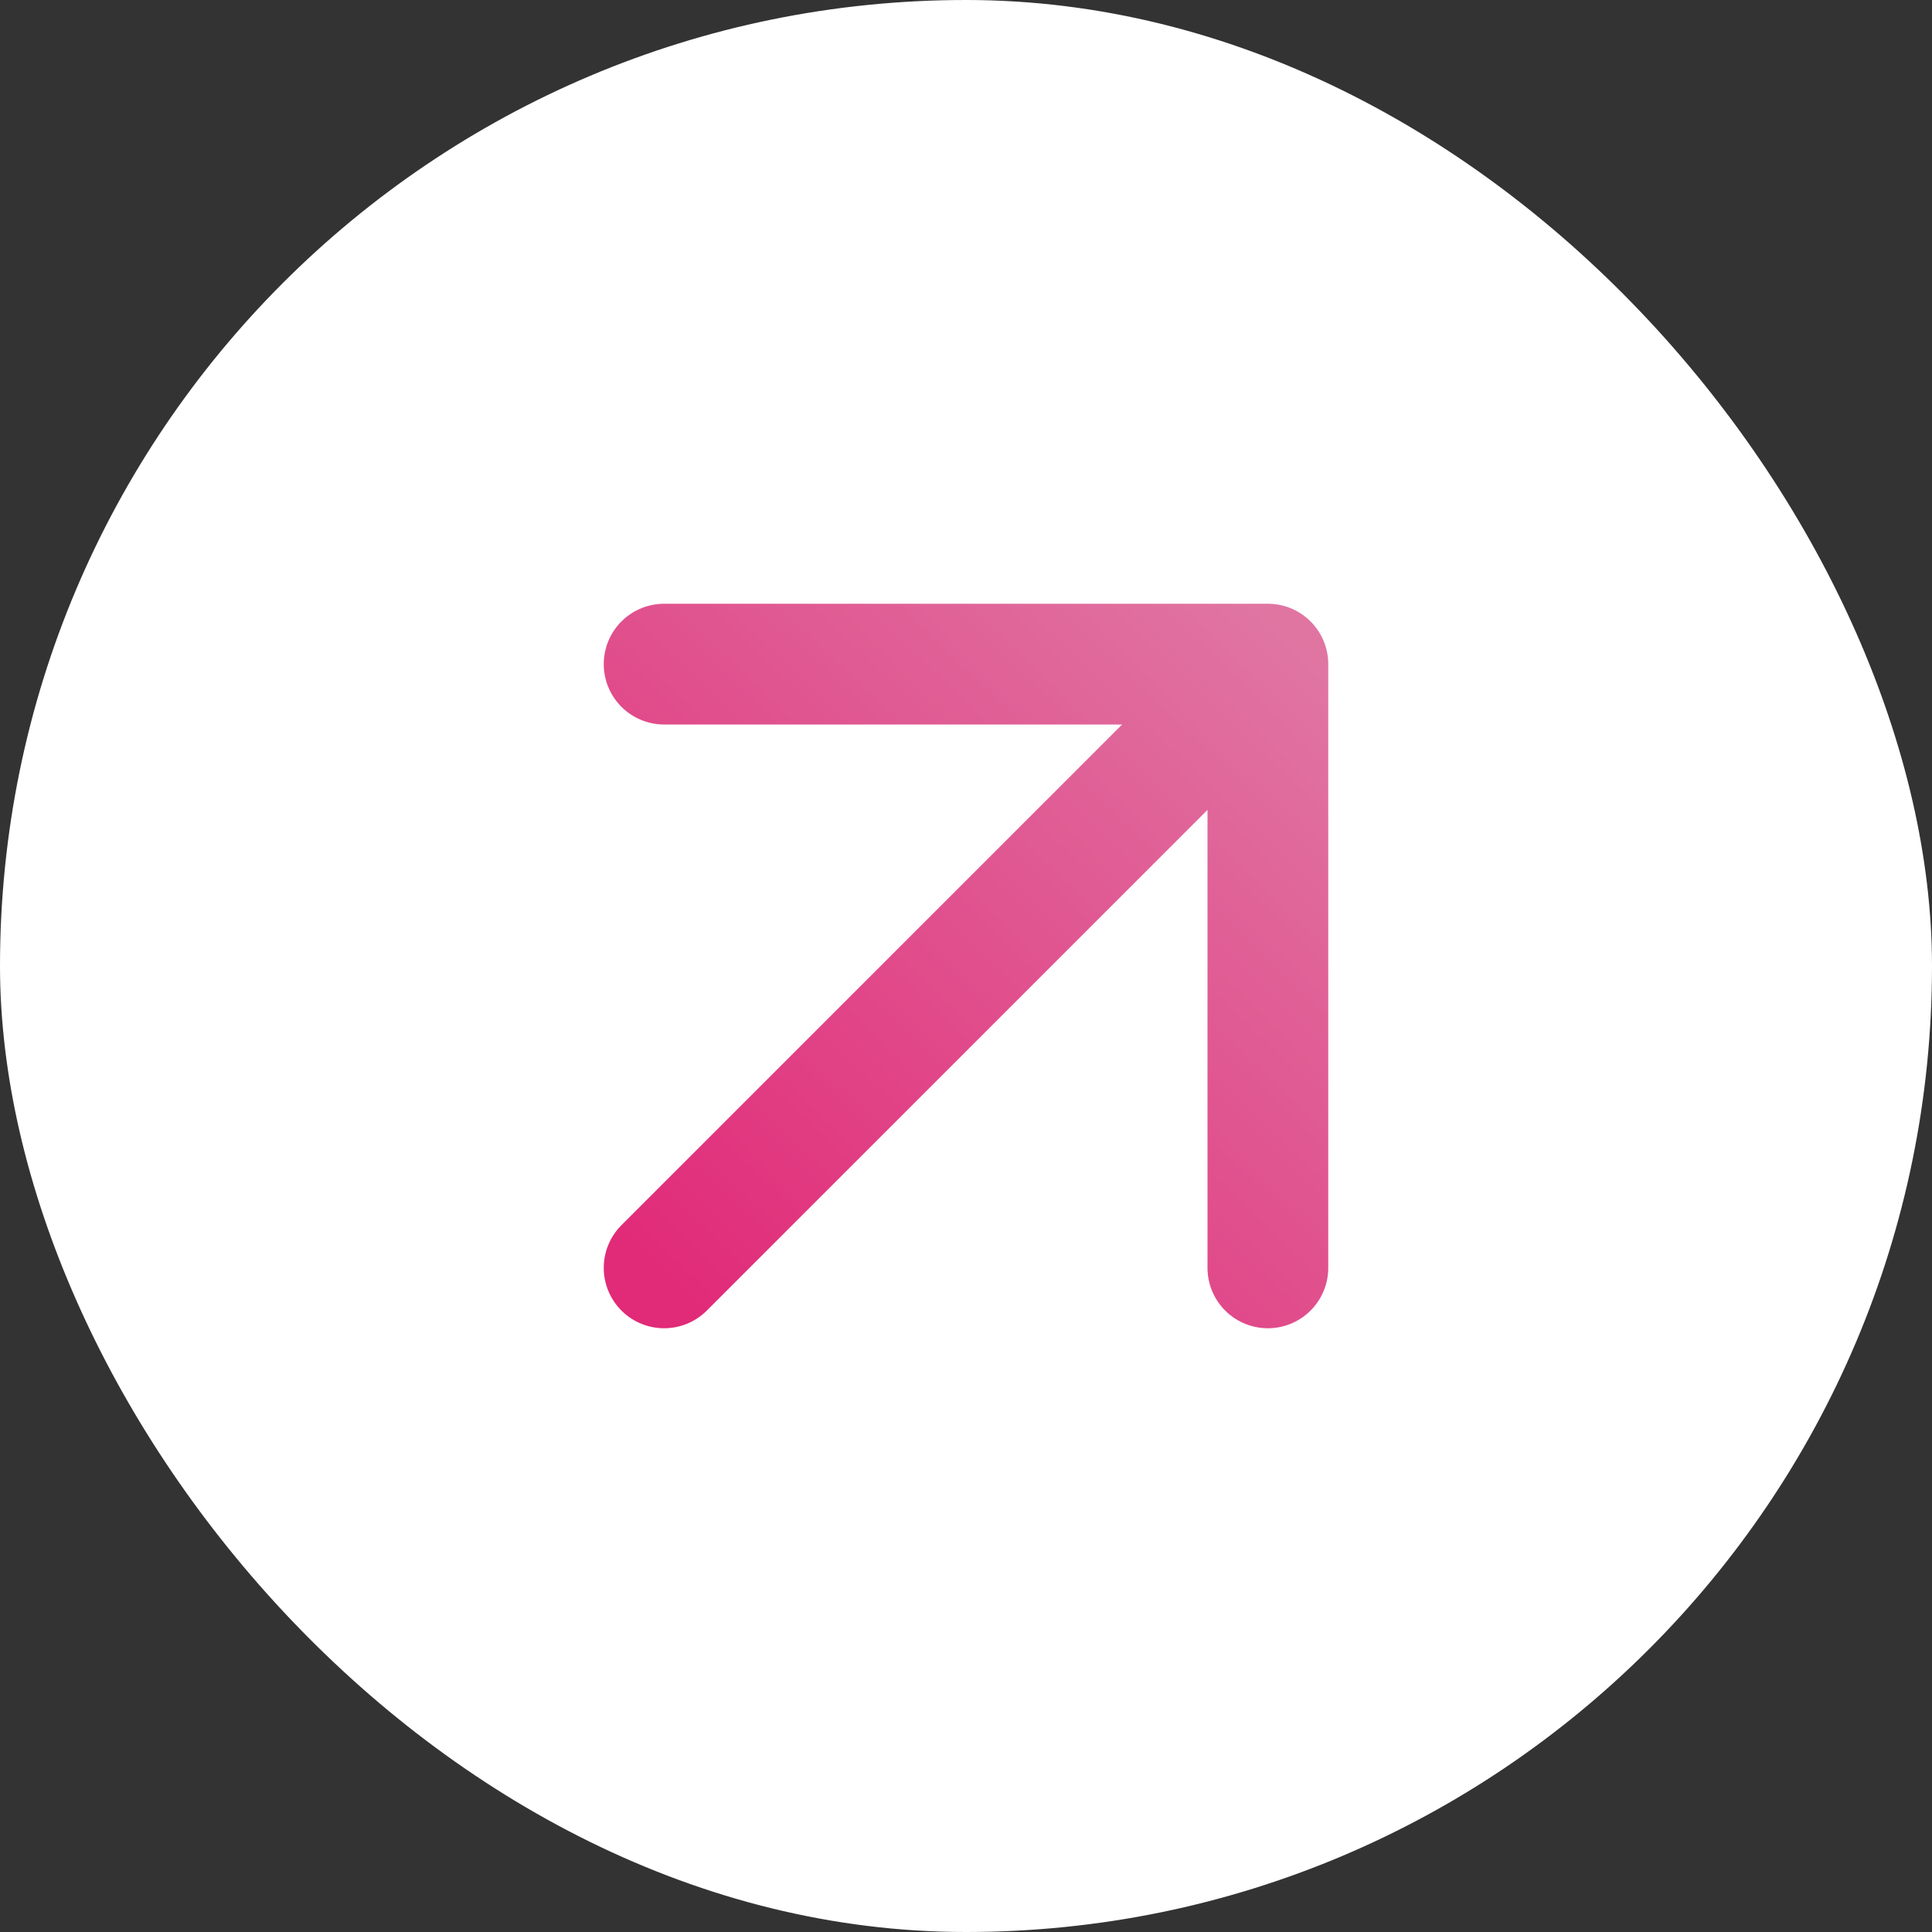 <svg width="32" height="32" viewBox="0 0 32 32" fill="none" xmlns="http://www.w3.org/2000/svg">
<rect x="0" y="0" width="32" height="32" fill="#333333" stroke="none"/>
<rect width="32" height="32" rx="16" fill="white"/>
<path d="M11 21L21 11M21 11H11M21 11V21" stroke="url(#paint0_linear_18767_20986)" stroke-width="2" stroke-linecap="round" stroke-linejoin="round"/>
<defs>
<linearGradient id="paint0_linear_18767_20986" x1="11" y1="21.417" x2="21.417" y2="10.583" gradientUnits="userSpaceOnUse">
<stop stop-color="#E12A78"/>
<stop offset="1" stop-color="#E075A2"/>
</linearGradient>
</defs>
</svg>
